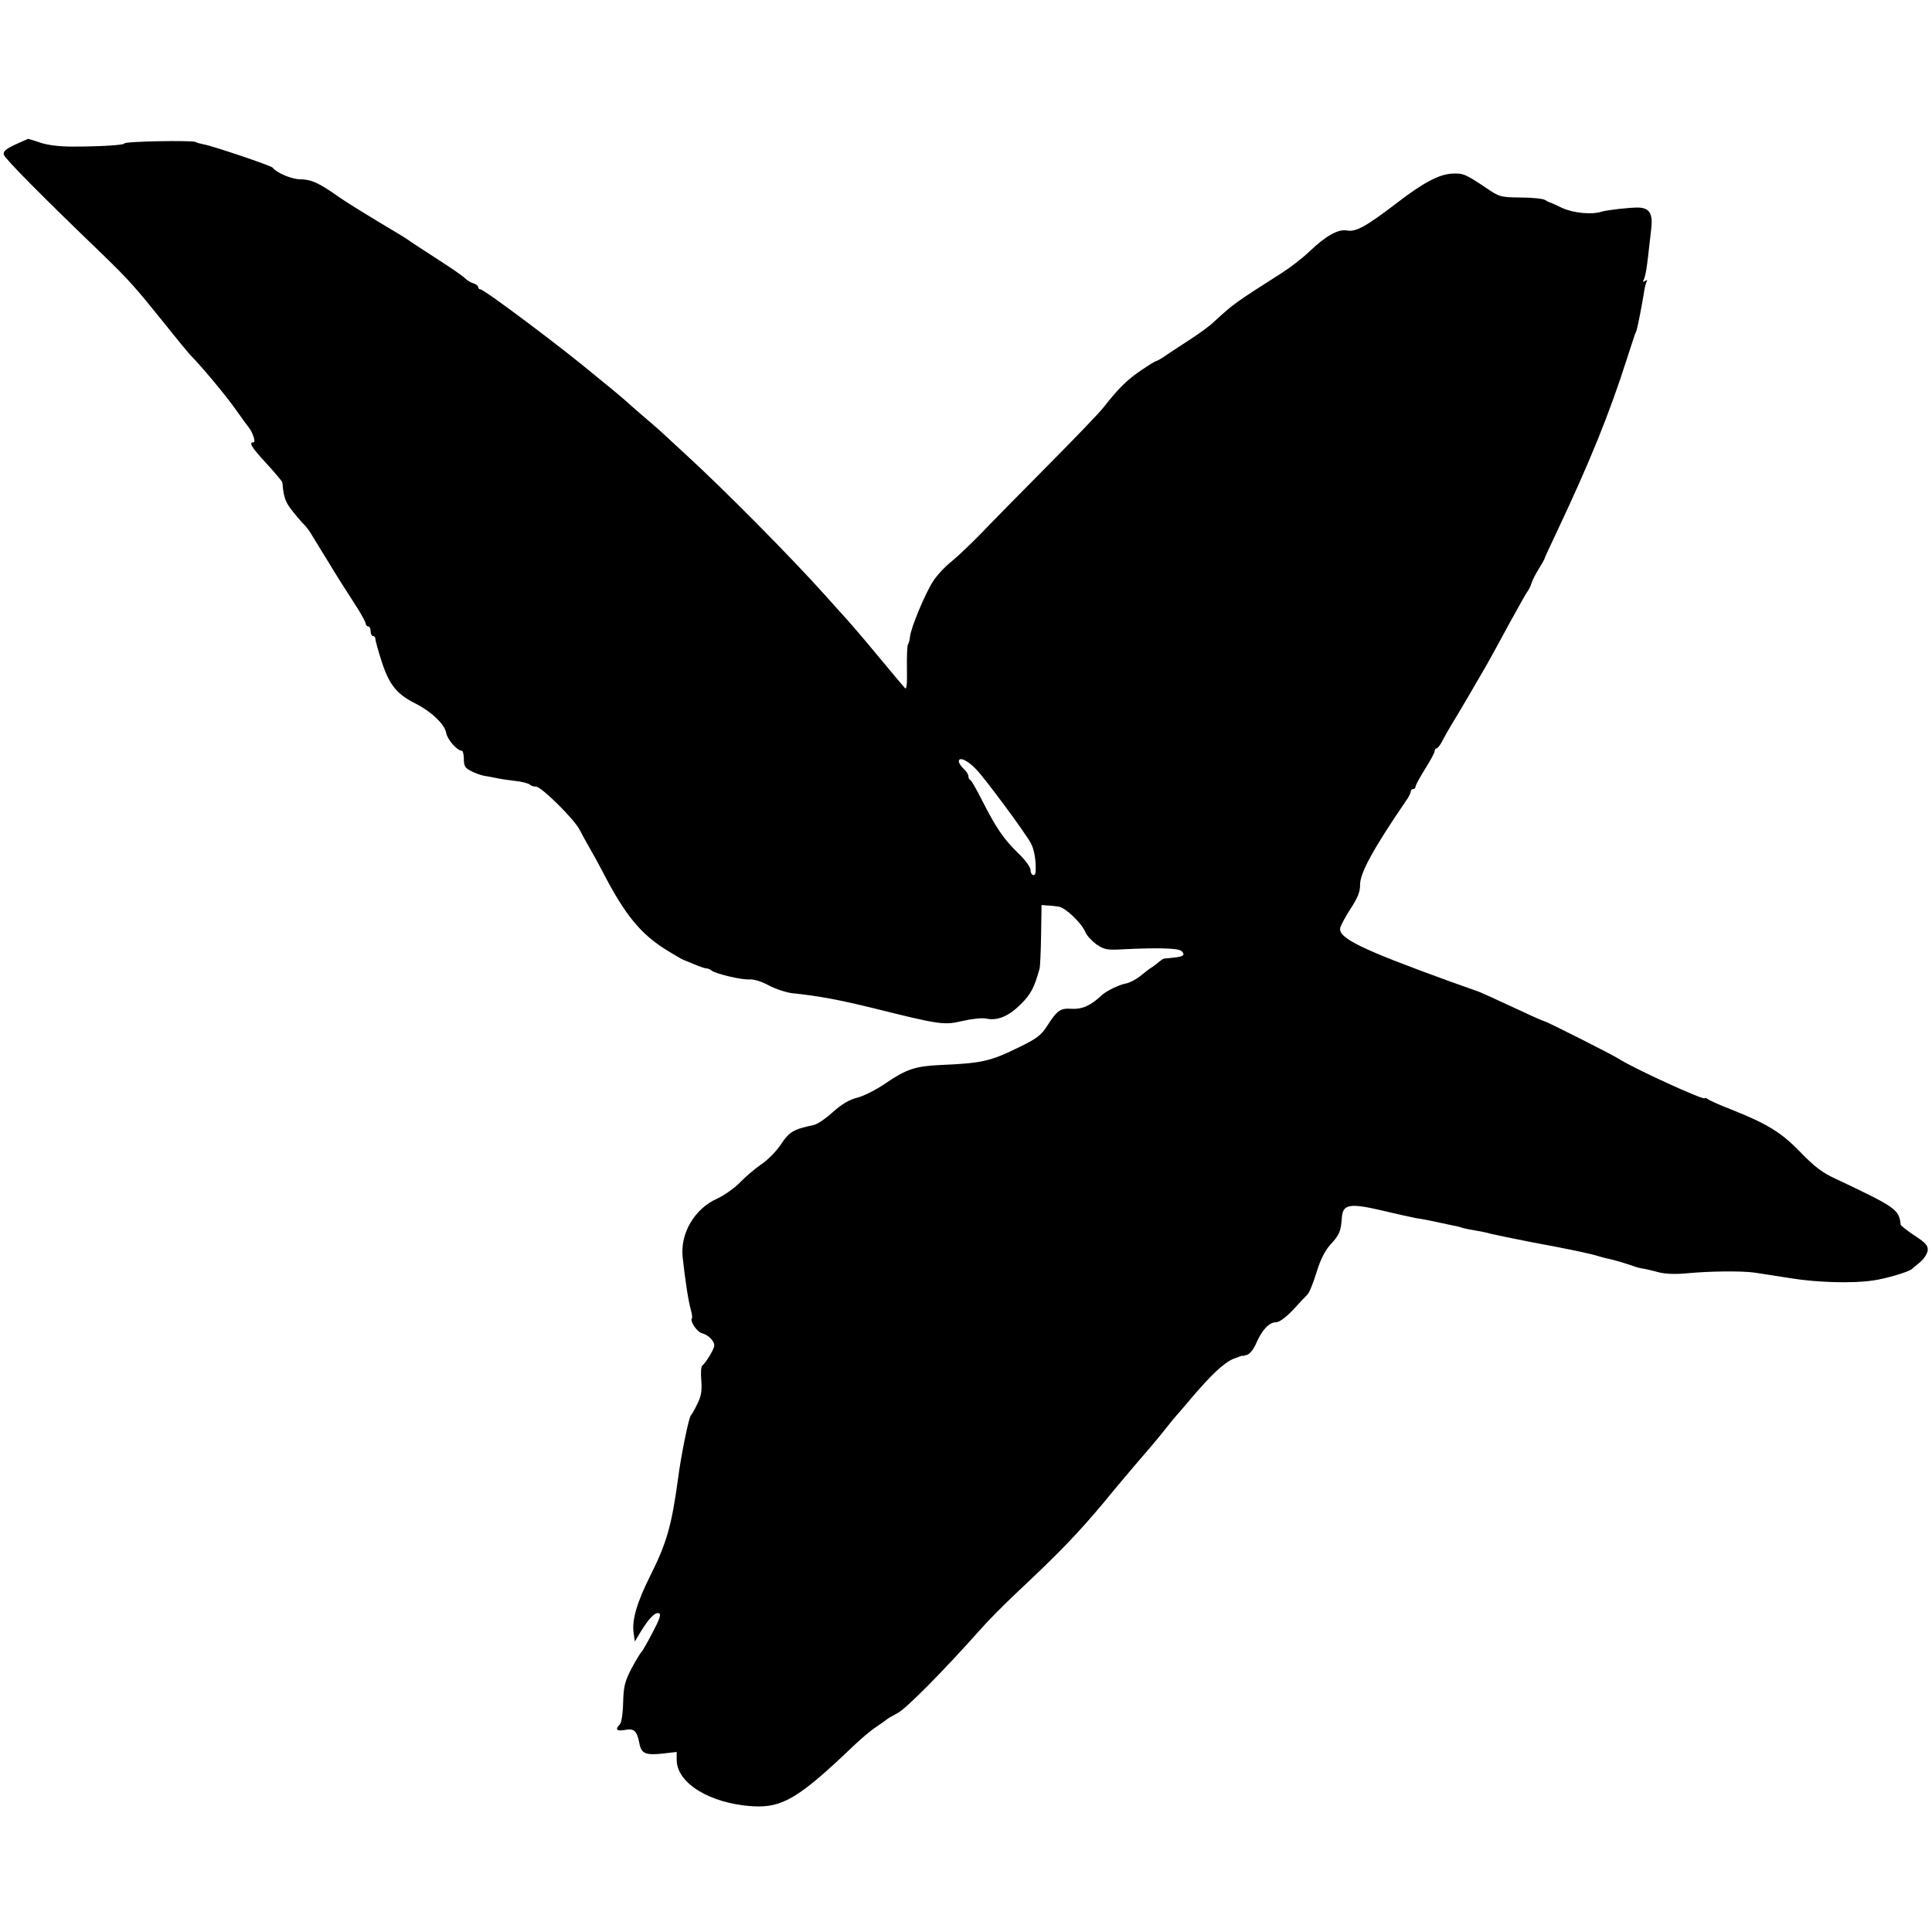 <?xml version="1.0" standalone="no"?>
<!DOCTYPE svg PUBLIC "-//W3C//DTD SVG 20010904//EN"
 "http://www.w3.org/TR/2001/REC-SVG-20010904/DTD/svg10.dtd">
<svg version="1.0" xmlns="http://www.w3.org/2000/svg"
 width="808pt" height="808pt" viewBox="0 0 808 808"
 preserveAspectRatio="xMidYMid meet">
<g transform="translate(0,808) scale(0.1,-0.1)"
fill="#000000" stroke="none">
<path d="M63 7475 c-40 -19 -50 -28 -47 -42 5 -17 155 -169 415 -419 108 -105
134 -134 253 -282 54 -68 106 -131 115 -140 42 -42 143 -163 185 -222 25 -36
51 -71 56 -77 17 -21 31 -63 20 -63 -21 0 -8 -21 55 -89 36 -39 65 -74 66 -79
5 -58 11 -78 35 -110 15 -20 37 -46 48 -58 12 -11 26 -29 33 -40 6 -10 39 -64
73 -119 33 -55 83 -134 110 -175 27 -41 49 -81 49 -87 1 -7 6 -13 11 -13 6 0
10 -9 10 -20 0 -11 5 -20 10 -20 6 0 10 -6 10 -12 0 -7 12 -51 27 -97 31 -95
63 -134 138 -172 68 -34 125 -88 131 -124 5 -28 46 -75 66 -75 4 0 8 -16 8
-35 0 -28 5 -37 29 -49 16 -9 42 -18 57 -21 16 -2 40 -7 54 -10 14 -3 48 -8
75 -11 28 -3 54 -10 60 -15 5 -5 17 -9 27 -9 22 0 158 -134 182 -180 10 -19
28 -53 41 -75 13 -22 38 -67 55 -100 95 -184 161 -264 275 -333 33 -20 62 -37
65 -37 3 -1 22 -9 44 -18 21 -9 44 -17 50 -17 7 0 16 -4 22 -9 15 -13 126 -40
159 -37 18 1 51 -9 80 -25 28 -15 73 -30 100 -33 108 -11 198 -28 340 -63 277
-69 293 -71 370 -53 39 9 83 14 100 10 47 -10 94 10 145 61 41 41 56 69 78
149 2 8 5 71 6 140 l2 125 25 -2 c13 0 35 -3 48 -5 28 -5 95 -69 110 -106 6
-15 28 -38 47 -52 33 -22 45 -24 113 -20 145 7 230 5 243 -8 16 -16 7 -23 -34
-27 -18 -2 -36 -4 -40 -4 -4 -1 -13 -7 -20 -13 -8 -7 -21 -17 -30 -23 -9 -5
-31 -22 -49 -37 -19 -15 -46 -29 -60 -31 -30 -6 -80 -30 -101 -49 -47 -44 -81
-59 -124 -57 -50 3 -61 -4 -105 -72 -25 -39 -43 -53 -122 -91 -114 -56 -152
-65 -324 -72 -105 -5 -142 -17 -230 -77 -39 -27 -93 -54 -119 -60 -32 -8 -64
-27 -101 -60 -29 -27 -65 -51 -80 -54 -85 -18 -102 -28 -137 -81 -19 -29 -57
-67 -83 -84 -26 -18 -66 -52 -88 -75 -23 -24 -66 -54 -96 -68 -94 -42 -155
-145 -144 -245 10 -93 24 -185 34 -219 5 -17 7 -34 5 -36 -11 -10 21 -58 42
-63 28 -7 54 -35 51 -54 -3 -17 -37 -72 -50 -81 -5 -4 -7 -32 -4 -62 3 -44 0
-66 -17 -99 -11 -24 -24 -45 -27 -48 -8 -8 -41 -166 -54 -269 -26 -190 -47
-265 -115 -400 -57 -114 -78 -187 -70 -241 l5 -35 24 40 c35 57 61 84 77 78
10 -3 3 -24 -27 -81 -22 -42 -43 -79 -47 -82 -4 -3 -22 -33 -41 -68 -28 -55
-33 -74 -35 -143 -1 -46 -7 -84 -14 -91 -21 -21 -13 -29 21 -23 39 8 51 -4 61
-56 8 -44 27 -51 104 -42 l52 6 0 -33 c0 -97 138 -182 315 -194 126 -8 195 33
421 249 32 31 77 69 99 83 22 15 42 29 45 32 3 3 22 14 43 25 36 18 192 176
347 350 34 39 103 108 153 155 177 166 255 247 362 375 59 72 122 146 139 166
59 68 81 94 121 144 22 28 42 52 45 55 3 3 30 34 60 70 84 99 138 150 178 167
21 8 37 14 37 13 0 -2 9 0 21 4 11 3 28 25 38 49 24 55 54 87 82 87 14 0 40
19 71 51 26 29 54 58 61 65 8 8 25 50 38 93 17 55 35 90 59 117 37 40 43 54
47 114 5 54 33 59 170 27 62 -15 127 -29 143 -32 17 -2 53 -9 80 -15 28 -6 61
-13 75 -16 14 -2 31 -7 39 -10 8 -2 30 -7 50 -10 20 -3 50 -9 66 -14 17 -4 93
-20 170 -35 178 -33 246 -48 285 -60 10 -3 28 -8 40 -10 18 -4 61 -16 110 -33
8 -3 24 -7 35 -8 11 -2 39 -9 62 -15 27 -7 71 -9 120 -4 96 9 224 10 278 3 36
-5 77 -12 155 -24 111 -18 262 -22 345 -9 50 7 146 35 160 47 5 5 22 18 37 31
14 12 28 33 30 47 2 20 -7 31 -54 62 -32 21 -58 42 -59 46 -7 64 -18 72 -274
193 -53 24 -88 51 -145 110 -80 83 -139 119 -290 179 -47 18 -91 38 -97 43 -7
5 -13 7 -13 4 0 -12 -305 128 -362 166 -27 17 -303 157 -312 157 -2 0 -42 17
-88 39 -132 61 -182 84 -193 87 -5 2 -55 19 -110 39 -375 136 -468 182 -460
224 2 10 21 46 43 80 30 46 41 72 40 101 0 49 55 150 193 352 11 15 19 32 19
38 0 5 5 10 10 10 6 0 10 5 10 10 0 6 18 39 40 74 22 35 40 68 40 75 0 6 4 11
8 11 5 0 16 15 25 33 9 17 27 49 39 69 24 38 101 170 146 248 14 25 56 101 93
170 38 69 72 130 77 136 5 6 13 21 17 35 4 13 18 40 30 59 12 19 22 37 23 40
0 3 25 57 55 120 137 290 219 494 288 710 17 52 33 102 36 110 4 8 7 17 8 20
5 16 25 121 30 154 3 21 8 43 12 49 4 6 1 7 -7 2 -8 -5 -11 -4 -7 2 4 6 9 26
12 44 5 32 8 58 21 174 7 63 -8 86 -56 87 -38 0 -126 -10 -151 -17 -42 -14
-118 -6 -165 15 -27 13 -51 24 -54 24 -3 1 -11 5 -19 10 -8 5 -54 10 -101 10
-84 1 -89 2 -146 41 -85 57 -95 61 -140 59 -56 -3 -120 -37 -231 -122 -129
-99 -173 -123 -209 -116 -37 7 -89 -22 -159 -89 -27 -26 -79 -66 -115 -89
-196 -125 -199 -127 -281 -202 -19 -19 -69 -55 -110 -81 -41 -27 -86 -56 -101
-67 -15 -10 -30 -18 -33 -18 -3 0 -32 -18 -63 -39 -57 -38 -97 -78 -157 -155
-16 -21 -122 -131 -235 -245 -113 -114 -238 -241 -277 -282 -40 -41 -94 -93
-121 -115 -27 -21 -63 -59 -79 -84 -33 -50 -92 -192 -97 -231 -1 -14 -5 -29
-9 -35 -3 -6 -5 -51 -4 -102 1 -66 -1 -88 -9 -79 -6 7 -58 68 -115 137 -57 69
-113 134 -124 146 -11 12 -51 56 -90 100 -142 159 -428 448 -589 595 -32 30
-74 68 -93 86 -19 18 -58 51 -86 75 -28 24 -61 53 -74 65 -13 11 -41 35 -63
53 -21 17 -48 39 -59 48 -133 112 -466 362 -482 362 -5 0 -9 4 -9 9 0 5 -9 13
-20 16 -11 3 -27 13 -36 22 -9 9 -64 47 -122 84 -59 38 -111 72 -117 77 -5 4
-62 39 -125 76 -63 38 -137 84 -164 103 -80 57 -115 73 -159 73 -37 0 -100 27
-117 49 -6 8 -248 90 -287 97 -15 3 -30 7 -34 10 -14 8 -299 3 -299 -6 0 -7
-104 -13 -215 -13 -57 0 -107 6 -138 17 -26 9 -49 16 -50 15 -1 0 -25 -11 -54
-24z m4021 -2614 c38 -40 199 -257 227 -307 15 -27 23 -78 20 -121 -2 -22 -21
-14 -21 8 0 12 -22 43 -54 73 -59 58 -90 103 -150 221 -22 44 -44 82 -48 83
-5 2 -8 9 -8 16 0 7 -9 21 -20 31 -11 10 -20 24 -20 31 0 21 38 4 74 -35z"/>
</g>
</svg>
